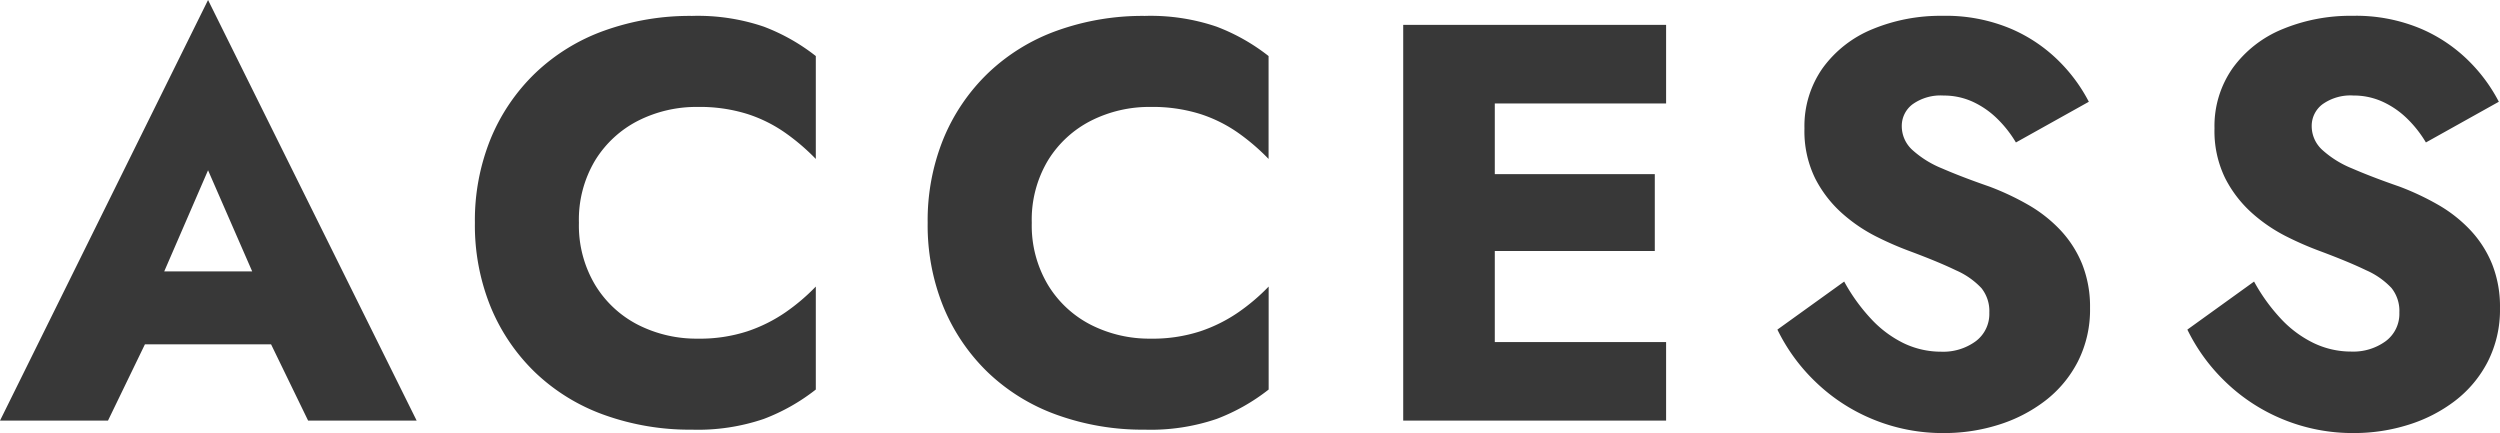 <svg xmlns="http://www.w3.org/2000/svg" width="154.77" height="26.81" viewBox="0 0 154.77 26.81"><path d="M6.44-4.725H19.39L19-9.24H6.86ZM12.845-15.5,16.31-7.56,16.1-6.055,19.04,0h6.72L12.845-26.04-.035,0H6.65L9.7-6.3l-.28-1.295Zm22.96,3.255a7.138,7.138,0,0,1,1.015-3.885,6.677,6.677,0,0,1,2.677-2.45,7.993,7.993,0,0,1,3.658-.84,9.861,9.861,0,0,1,3.08.438,8.746,8.746,0,0,1,2.38,1.19A13.244,13.244,0,0,1,50.47-16.2v-6.37a12.191,12.191,0,0,0-3.22-1.82,12.656,12.656,0,0,0-4.445-.665,15.664,15.664,0,0,0-5.425.91,12.065,12.065,0,0,0-4.27,2.625,11.955,11.955,0,0,0-2.765,4.06,13.4,13.4,0,0,0-.98,5.215,13.4,13.4,0,0,0,.98,5.215,11.955,11.955,0,0,0,2.765,4.06A12.065,12.065,0,0,0,37.38-.35a15.664,15.664,0,0,0,5.425.91A12.657,12.657,0,0,0,47.25-.105a12.191,12.191,0,0,0,3.22-1.82V-8.3A12.431,12.431,0,0,1,48.615-6.72a9.466,9.466,0,0,1-2.38,1.19,9.51,9.51,0,0,1-3.08.455,7.993,7.993,0,0,1-3.658-.84A6.639,6.639,0,0,1,36.82-8.382,7.16,7.16,0,0,1,35.805-12.25Zm28.035,0a7.138,7.138,0,0,1,1.015-3.885,6.677,6.677,0,0,1,2.678-2.45,7.993,7.993,0,0,1,3.658-.84,9.861,9.861,0,0,1,3.08.438,8.747,8.747,0,0,1,2.38,1.19A13.244,13.244,0,0,1,78.5-16.2v-6.37a12.191,12.191,0,0,0-3.22-1.82,12.657,12.657,0,0,0-4.445-.665,15.664,15.664,0,0,0-5.425.91,12.065,12.065,0,0,0-4.27,2.625,11.955,11.955,0,0,0-2.765,4.06,13.4,13.4,0,0,0-.98,5.215,13.4,13.4,0,0,0,.98,5.215,11.955,11.955,0,0,0,2.765,4.06A12.065,12.065,0,0,0,65.415-.35,15.664,15.664,0,0,0,70.84.56a12.657,12.657,0,0,0,4.445-.665,12.191,12.191,0,0,0,3.22-1.82V-8.3A12.431,12.431,0,0,1,76.65-6.72a9.466,9.466,0,0,1-2.38,1.19,9.51,9.51,0,0,1-3.08.455,7.993,7.993,0,0,1-3.658-.84,6.639,6.639,0,0,1-2.678-2.467A7.16,7.16,0,0,1,63.84-12.25ZM90.755,0H103.11V-4.865H90.755Zm0-19.635H103.11V-24.5H90.755Zm0,9.135H102.41v-4.76H90.755Zm-3.92-14V0h5.67V-24.5Zm27.3,15.89L110-5.635a11.378,11.378,0,0,0,2.345,3.22A11.238,11.238,0,0,0,115.9-.087,11.345,11.345,0,0,0,120.33.77a11.164,11.164,0,0,0,3.342-.507,9.252,9.252,0,0,0,2.9-1.488,7.2,7.2,0,0,0,2.03-2.433,7.085,7.085,0,0,0,.753-3.308,7.122,7.122,0,0,0-.49-2.73,6.816,6.816,0,0,0-1.347-2.1,8.64,8.64,0,0,0-1.978-1.557,16.438,16.438,0,0,0-2.415-1.137q-1.715-.595-2.923-1.12a6.191,6.191,0,0,1-1.855-1.155,1.989,1.989,0,0,1-.647-1.47,1.673,1.673,0,0,1,.665-1.347,2.98,2.98,0,0,1,1.925-.543,4.283,4.283,0,0,1,1.768.368,5.346,5.346,0,0,1,1.5,1.015,7.161,7.161,0,0,1,1.208,1.522l4.515-2.52a10.075,10.075,0,0,0-1.82-2.485,9.529,9.529,0,0,0-2.993-2.03,10.359,10.359,0,0,0-4.253-.805,10.98,10.98,0,0,0-4.323.823,7.132,7.132,0,0,0-3.08,2.4,6.225,6.225,0,0,0-1.137,3.745,6.639,6.639,0,0,0,.665,3.1,7.411,7.411,0,0,0,1.68,2.17,9.837,9.837,0,0,0,2.152,1.452,19.959,19.959,0,0,0,2.013.875q1.785.665,2.87,1.19a4.791,4.791,0,0,1,1.575,1.1,2.273,2.273,0,0,1,.49,1.523,2.111,2.111,0,0,1-.84,1.767,3.4,3.4,0,0,1-2.135.648,5.347,5.347,0,0,1-2.327-.525A6.852,6.852,0,0,1,115.8-6.3,11.263,11.263,0,0,1,114.135-8.61Zm25.375,0-4.13,2.975a11.378,11.378,0,0,0,2.345,3.22,11.238,11.238,0,0,0,3.553,2.327,11.345,11.345,0,0,0,4.427.857,11.164,11.164,0,0,0,3.342-.507,9.252,9.252,0,0,0,2.905-1.488,7.2,7.2,0,0,0,2.03-2.433,7.085,7.085,0,0,0,.752-3.308,7.122,7.122,0,0,0-.49-2.73,6.817,6.817,0,0,0-1.348-2.1,8.64,8.64,0,0,0-1.977-1.557,16.439,16.439,0,0,0-2.415-1.137q-1.715-.595-2.923-1.12a6.191,6.191,0,0,1-1.855-1.155,1.989,1.989,0,0,1-.648-1.47,1.673,1.673,0,0,1,.665-1.347,2.98,2.98,0,0,1,1.925-.543,4.283,4.283,0,0,1,1.767.368,5.346,5.346,0,0,1,1.505,1.015,7.161,7.161,0,0,1,1.208,1.522l4.515-2.52a10.076,10.076,0,0,0-1.82-2.485,9.529,9.529,0,0,0-2.992-2.03,10.359,10.359,0,0,0-4.253-.805,10.98,10.98,0,0,0-4.322.823,7.132,7.132,0,0,0-3.08,2.4A6.225,6.225,0,0,0,137.06-18.1a6.639,6.639,0,0,0,.665,3.1,7.41,7.41,0,0,0,1.68,2.17,9.838,9.838,0,0,0,2.153,1.452,19.959,19.959,0,0,0,2.012.875q1.785.665,2.87,1.19a4.791,4.791,0,0,1,1.575,1.1,2.273,2.273,0,0,1,.49,1.523,2.111,2.111,0,0,1-.84,1.767,3.4,3.4,0,0,1-2.135.648,5.347,5.347,0,0,1-2.327-.525,6.852,6.852,0,0,1-2.03-1.505A11.264,11.264,0,0,1,139.51-8.61Z" transform="translate(0.035 26.04)" fill="#383838"/></svg>